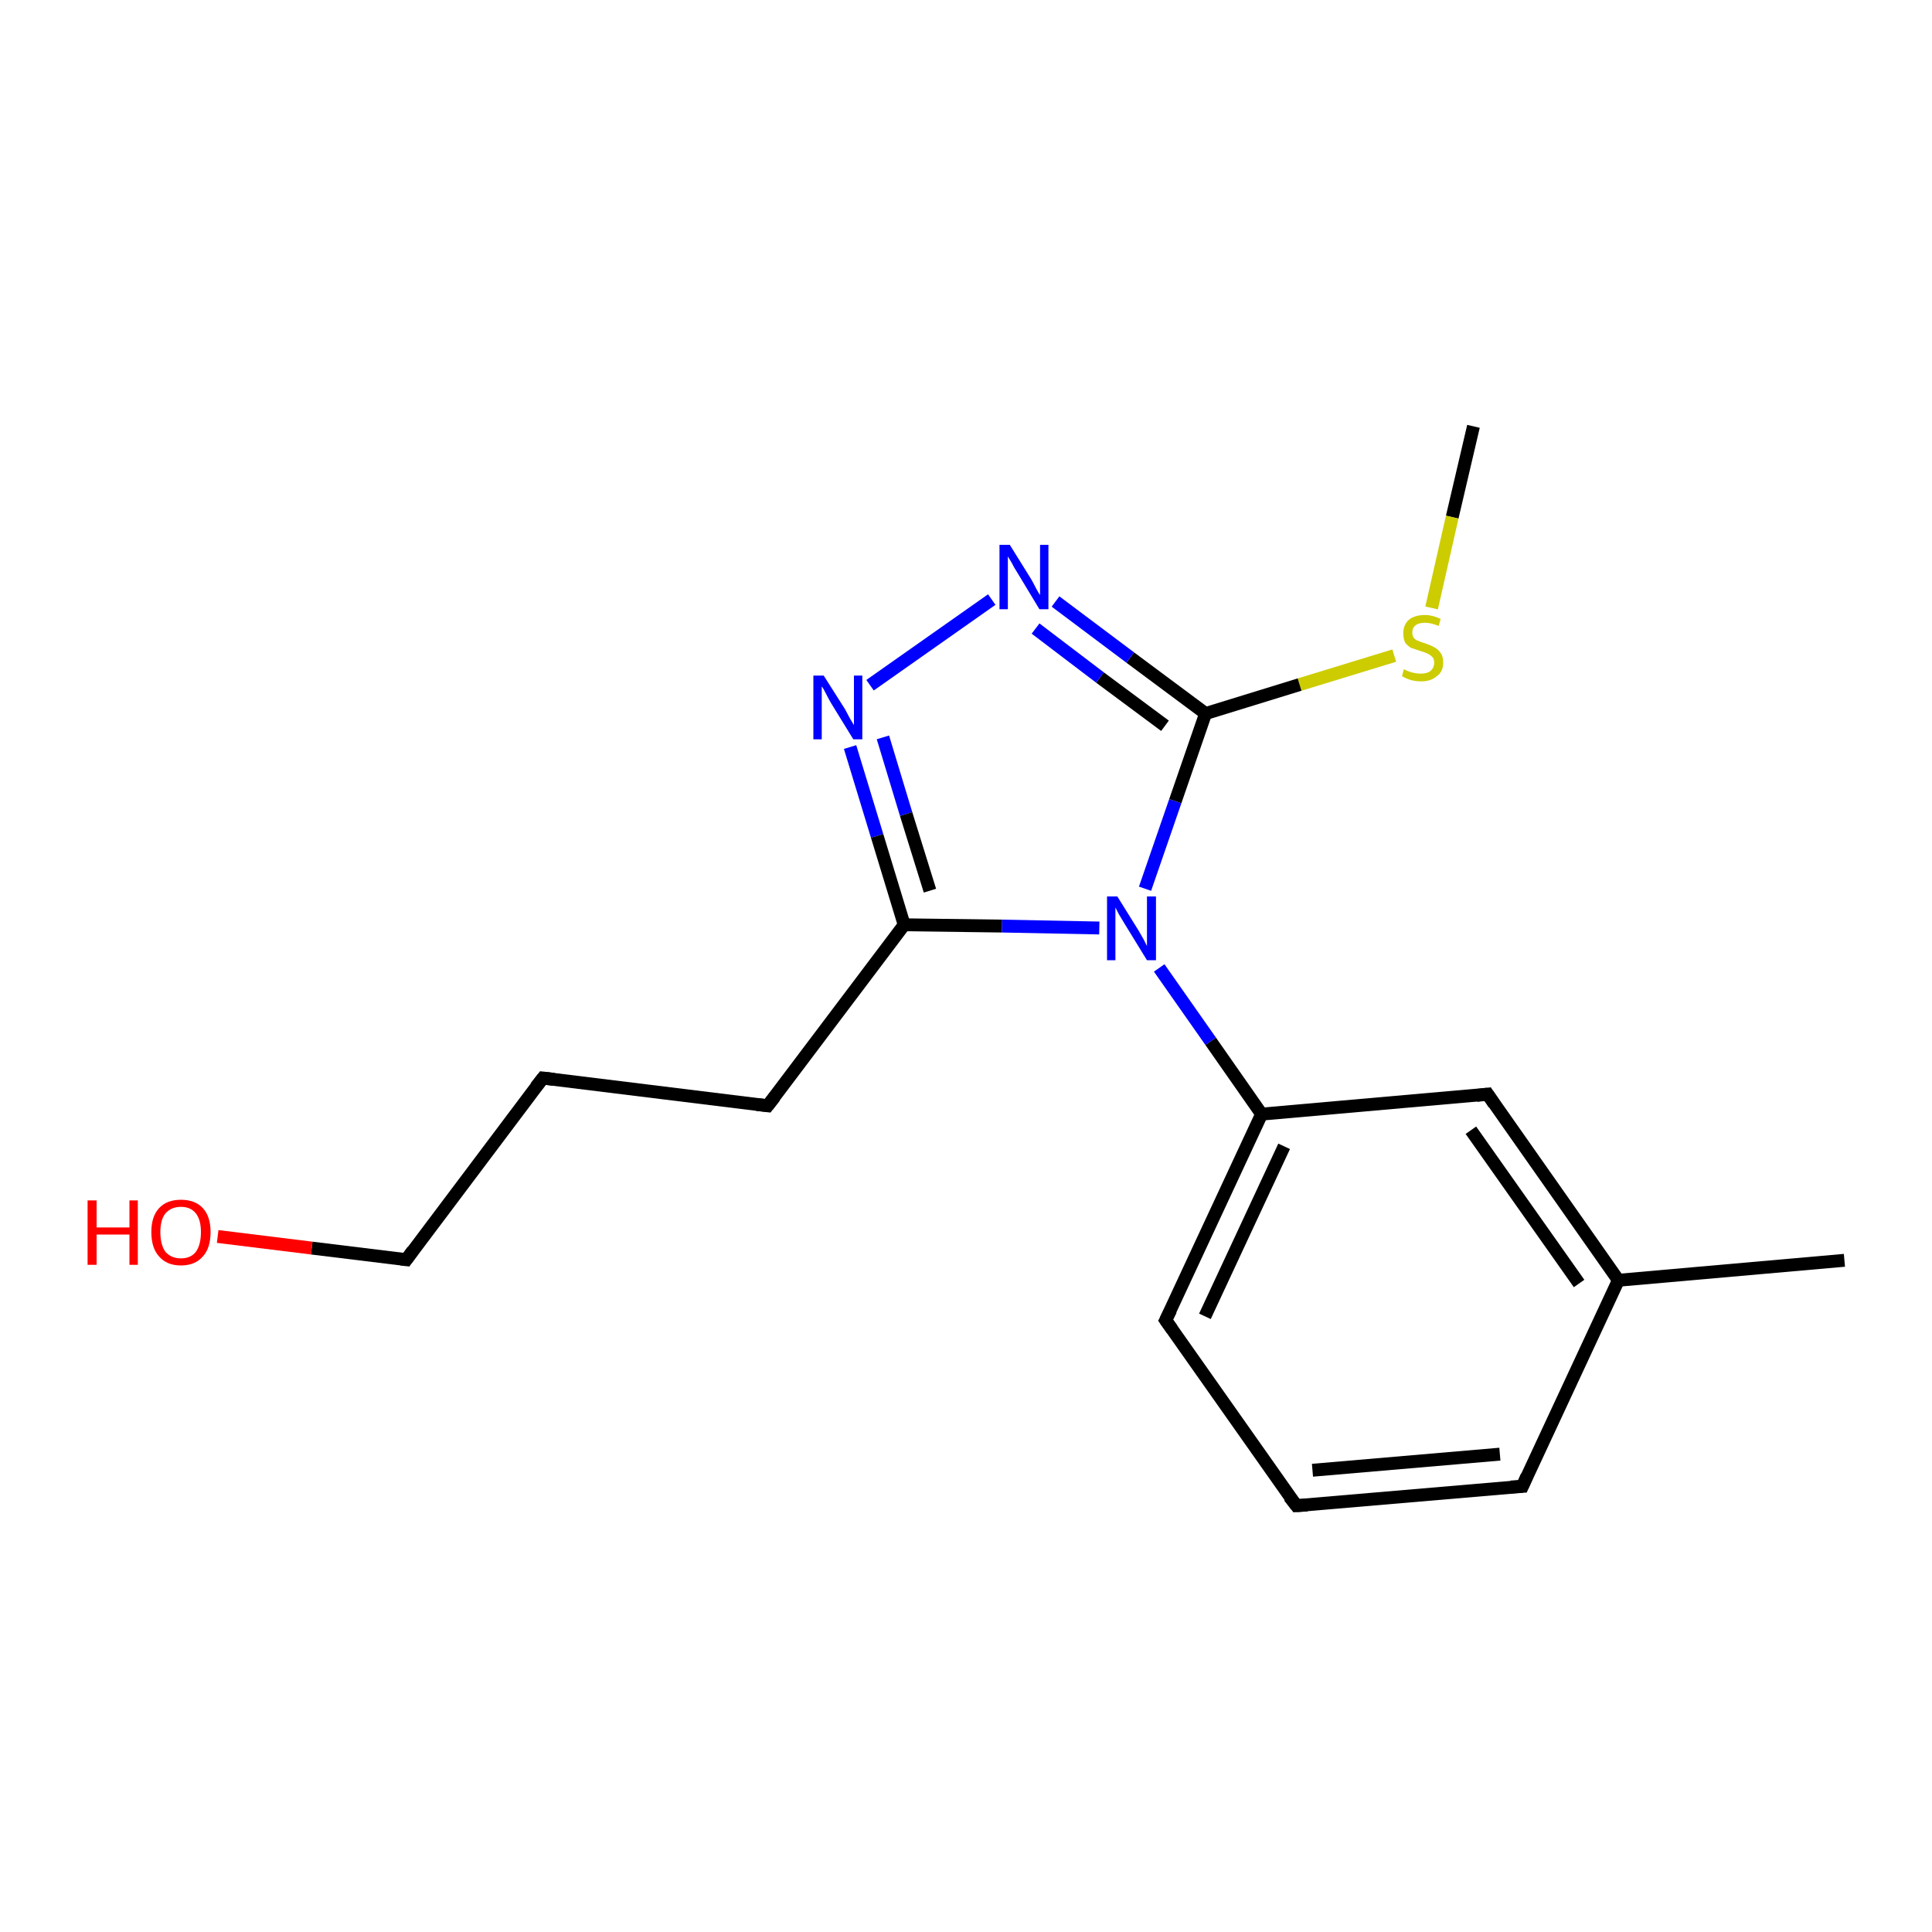 <?xml version='1.0' encoding='iso-8859-1'?>
<svg version='1.1' baseProfile='full'
              xmlns='http://www.w3.org/2000/svg'
                      xmlns:rdkit='http://www.rdkit.org/xml'
                      xmlns:xlink='http://www.w3.org/1999/xlink'
                  xml:space='preserve'
width='300px' height='300px' viewBox='0 0 300 300'>
<!-- END OF HEADER -->
<rect style='opacity:1.0;fill:#FFFFFF;stroke:none' width='300.0' height='300.0' x='0.0' y='0.0'> </rect>
<path class='bond-0 atom-0 atom-1' d='M 228.8,66.2 L 225.5,80.3' style='fill:none;fill-rule:evenodd;stroke:#000000;stroke-width:2.0px;stroke-linecap:butt;stroke-linejoin:miter;stroke-opacity:1' />
<path class='bond-0 atom-0 atom-1' d='M 225.5,80.3 L 222.3,94.4' style='fill:none;fill-rule:evenodd;stroke:#CCCC00;stroke-width:2.0px;stroke-linecap:butt;stroke-linejoin:miter;stroke-opacity:1' />
<path class='bond-1 atom-1 atom-2' d='M 216.5,101.8 L 201.8,106.3' style='fill:none;fill-rule:evenodd;stroke:#CCCC00;stroke-width:2.0px;stroke-linecap:butt;stroke-linejoin:miter;stroke-opacity:1' />
<path class='bond-1 atom-1 atom-2' d='M 201.8,106.3 L 187.2,110.8' style='fill:none;fill-rule:evenodd;stroke:#000000;stroke-width:2.0px;stroke-linecap:butt;stroke-linejoin:miter;stroke-opacity:1' />
<path class='bond-2 atom-2 atom-3' d='M 187.2,110.8 L 175.5,102.1' style='fill:none;fill-rule:evenodd;stroke:#000000;stroke-width:2.0px;stroke-linecap:butt;stroke-linejoin:miter;stroke-opacity:1' />
<path class='bond-2 atom-2 atom-3' d='M 175.5,102.1 L 163.9,93.4' style='fill:none;fill-rule:evenodd;stroke:#0000FF;stroke-width:2.0px;stroke-linecap:butt;stroke-linejoin:miter;stroke-opacity:1' />
<path class='bond-2 atom-2 atom-3' d='M 180.9,112.7 L 170.8,105.2' style='fill:none;fill-rule:evenodd;stroke:#000000;stroke-width:2.0px;stroke-linecap:butt;stroke-linejoin:miter;stroke-opacity:1' />
<path class='bond-2 atom-2 atom-3' d='M 170.8,105.2 L 160.8,97.6' style='fill:none;fill-rule:evenodd;stroke:#0000FF;stroke-width:2.0px;stroke-linecap:butt;stroke-linejoin:miter;stroke-opacity:1' />
<path class='bond-3 atom-3 atom-4' d='M 154.0,93.1 L 135.1,106.4' style='fill:none;fill-rule:evenodd;stroke:#0000FF;stroke-width:2.0px;stroke-linecap:butt;stroke-linejoin:miter;stroke-opacity:1' />
<path class='bond-4 atom-4 atom-5' d='M 132.0,116.0 L 136.2,129.8' style='fill:none;fill-rule:evenodd;stroke:#0000FF;stroke-width:2.0px;stroke-linecap:butt;stroke-linejoin:miter;stroke-opacity:1' />
<path class='bond-4 atom-4 atom-5' d='M 136.2,129.8 L 140.4,143.6' style='fill:none;fill-rule:evenodd;stroke:#000000;stroke-width:2.0px;stroke-linecap:butt;stroke-linejoin:miter;stroke-opacity:1' />
<path class='bond-4 atom-4 atom-5' d='M 137.1,114.5 L 140.7,126.4' style='fill:none;fill-rule:evenodd;stroke:#0000FF;stroke-width:2.0px;stroke-linecap:butt;stroke-linejoin:miter;stroke-opacity:1' />
<path class='bond-4 atom-4 atom-5' d='M 140.7,126.4 L 144.4,138.3' style='fill:none;fill-rule:evenodd;stroke:#000000;stroke-width:2.0px;stroke-linecap:butt;stroke-linejoin:miter;stroke-opacity:1' />
<path class='bond-5 atom-5 atom-6' d='M 140.4,143.6 L 119.2,171.7' style='fill:none;fill-rule:evenodd;stroke:#000000;stroke-width:2.0px;stroke-linecap:butt;stroke-linejoin:miter;stroke-opacity:1' />
<path class='bond-6 atom-6 atom-7' d='M 119.2,171.7 L 84.3,167.4' style='fill:none;fill-rule:evenodd;stroke:#000000;stroke-width:2.0px;stroke-linecap:butt;stroke-linejoin:miter;stroke-opacity:1' />
<path class='bond-7 atom-7 atom-8' d='M 84.3,167.4 L 63.1,195.6' style='fill:none;fill-rule:evenodd;stroke:#000000;stroke-width:2.0px;stroke-linecap:butt;stroke-linejoin:miter;stroke-opacity:1' />
<path class='bond-8 atom-8 atom-9' d='M 63.1,195.6 L 48.4,193.8' style='fill:none;fill-rule:evenodd;stroke:#000000;stroke-width:2.0px;stroke-linecap:butt;stroke-linejoin:miter;stroke-opacity:1' />
<path class='bond-8 atom-8 atom-9' d='M 48.4,193.8 L 33.8,192.0' style='fill:none;fill-rule:evenodd;stroke:#FF0000;stroke-width:2.0px;stroke-linecap:butt;stroke-linejoin:miter;stroke-opacity:1' />
<path class='bond-9 atom-5 atom-10' d='M 140.4,143.6 L 155.6,143.8' style='fill:none;fill-rule:evenodd;stroke:#000000;stroke-width:2.0px;stroke-linecap:butt;stroke-linejoin:miter;stroke-opacity:1' />
<path class='bond-9 atom-5 atom-10' d='M 155.6,143.8 L 170.7,144.1' style='fill:none;fill-rule:evenodd;stroke:#0000FF;stroke-width:2.0px;stroke-linecap:butt;stroke-linejoin:miter;stroke-opacity:1' />
<path class='bond-10 atom-10 atom-11' d='M 180.0,150.3 L 188.0,161.7' style='fill:none;fill-rule:evenodd;stroke:#0000FF;stroke-width:2.0px;stroke-linecap:butt;stroke-linejoin:miter;stroke-opacity:1' />
<path class='bond-10 atom-10 atom-11' d='M 188.0,161.7 L 195.9,173.0' style='fill:none;fill-rule:evenodd;stroke:#000000;stroke-width:2.0px;stroke-linecap:butt;stroke-linejoin:miter;stroke-opacity:1' />
<path class='bond-11 atom-11 atom-12' d='M 195.9,173.0 L 181.0,205.0' style='fill:none;fill-rule:evenodd;stroke:#000000;stroke-width:2.0px;stroke-linecap:butt;stroke-linejoin:miter;stroke-opacity:1' />
<path class='bond-11 atom-11 atom-12' d='M 199.4,178.0 L 187.1,204.4' style='fill:none;fill-rule:evenodd;stroke:#000000;stroke-width:2.0px;stroke-linecap:butt;stroke-linejoin:miter;stroke-opacity:1' />
<path class='bond-12 atom-12 atom-13' d='M 181.0,205.0 L 201.3,233.8' style='fill:none;fill-rule:evenodd;stroke:#000000;stroke-width:2.0px;stroke-linecap:butt;stroke-linejoin:miter;stroke-opacity:1' />
<path class='bond-13 atom-13 atom-14' d='M 201.3,233.8 L 236.4,230.8' style='fill:none;fill-rule:evenodd;stroke:#000000;stroke-width:2.0px;stroke-linecap:butt;stroke-linejoin:miter;stroke-opacity:1' />
<path class='bond-13 atom-13 atom-14' d='M 203.8,228.3 L 232.9,225.8' style='fill:none;fill-rule:evenodd;stroke:#000000;stroke-width:2.0px;stroke-linecap:butt;stroke-linejoin:miter;stroke-opacity:1' />
<path class='bond-14 atom-14 atom-15' d='M 236.4,230.8 L 251.3,198.8' style='fill:none;fill-rule:evenodd;stroke:#000000;stroke-width:2.0px;stroke-linecap:butt;stroke-linejoin:miter;stroke-opacity:1' />
<path class='bond-15 atom-15 atom-16' d='M 251.3,198.8 L 286.4,195.7' style='fill:none;fill-rule:evenodd;stroke:#000000;stroke-width:2.0px;stroke-linecap:butt;stroke-linejoin:miter;stroke-opacity:1' />
<path class='bond-16 atom-15 atom-17' d='M 251.3,198.8 L 231.0,169.9' style='fill:none;fill-rule:evenodd;stroke:#000000;stroke-width:2.0px;stroke-linecap:butt;stroke-linejoin:miter;stroke-opacity:1' />
<path class='bond-16 atom-15 atom-17' d='M 245.2,199.3 L 228.4,175.5' style='fill:none;fill-rule:evenodd;stroke:#000000;stroke-width:2.0px;stroke-linecap:butt;stroke-linejoin:miter;stroke-opacity:1' />
<path class='bond-17 atom-10 atom-2' d='M 177.8,138.0 L 182.5,124.4' style='fill:none;fill-rule:evenodd;stroke:#0000FF;stroke-width:2.0px;stroke-linecap:butt;stroke-linejoin:miter;stroke-opacity:1' />
<path class='bond-17 atom-10 atom-2' d='M 182.5,124.4 L 187.2,110.8' style='fill:none;fill-rule:evenodd;stroke:#000000;stroke-width:2.0px;stroke-linecap:butt;stroke-linejoin:miter;stroke-opacity:1' />
<path class='bond-18 atom-17 atom-11' d='M 231.0,169.9 L 195.9,173.0' style='fill:none;fill-rule:evenodd;stroke:#000000;stroke-width:2.0px;stroke-linecap:butt;stroke-linejoin:miter;stroke-opacity:1' />
<path d='M 120.3,170.3 L 119.2,171.7 L 117.5,171.5' style='fill:none;stroke:#000000;stroke-width:2.0px;stroke-linecap:butt;stroke-linejoin:miter;stroke-opacity:1;' />
<path d='M 86.0,167.6 L 84.3,167.4 L 83.2,168.8' style='fill:none;stroke:#000000;stroke-width:2.0px;stroke-linecap:butt;stroke-linejoin:miter;stroke-opacity:1;' />
<path d='M 64.1,194.2 L 63.1,195.6 L 62.3,195.5' style='fill:none;stroke:#000000;stroke-width:2.0px;stroke-linecap:butt;stroke-linejoin:miter;stroke-opacity:1;' />
<path d='M 181.8,203.4 L 181.0,205.0 L 182.0,206.4' style='fill:none;stroke:#000000;stroke-width:2.0px;stroke-linecap:butt;stroke-linejoin:miter;stroke-opacity:1;' />
<path d='M 200.2,232.4 L 201.3,233.8 L 203.0,233.7' style='fill:none;stroke:#000000;stroke-width:2.0px;stroke-linecap:butt;stroke-linejoin:miter;stroke-opacity:1;' />
<path d='M 234.6,230.9 L 236.4,230.8 L 237.1,229.2' style='fill:none;stroke:#000000;stroke-width:2.0px;stroke-linecap:butt;stroke-linejoin:miter;stroke-opacity:1;' />
<path d='M 232.0,171.4 L 231.0,169.9 L 229.3,170.1' style='fill:none;stroke:#000000;stroke-width:2.0px;stroke-linecap:butt;stroke-linejoin:miter;stroke-opacity:1;' />
<path class='atom-1' d='M 218.0 103.9
Q 218.1 104.0, 218.6 104.2
Q 219.1 104.4, 219.6 104.5
Q 220.1 104.6, 220.6 104.6
Q 221.6 104.6, 222.1 104.2
Q 222.7 103.7, 222.7 102.9
Q 222.7 102.3, 222.4 102.0
Q 222.1 101.7, 221.7 101.5
Q 221.3 101.3, 220.6 101.1
Q 219.7 100.8, 219.1 100.6
Q 218.6 100.3, 218.2 99.8
Q 217.9 99.2, 217.9 98.3
Q 217.9 97.1, 218.7 96.3
Q 219.6 95.5, 221.3 95.5
Q 222.4 95.5, 223.7 96.1
L 223.4 97.2
Q 222.2 96.7, 221.3 96.7
Q 220.3 96.7, 219.8 97.1
Q 219.3 97.5, 219.3 98.2
Q 219.3 98.7, 219.5 99.0
Q 219.8 99.4, 220.2 99.5
Q 220.6 99.7, 221.3 99.9
Q 222.2 100.2, 222.7 100.5
Q 223.3 100.8, 223.7 101.4
Q 224.1 101.9, 224.1 102.9
Q 224.1 104.3, 223.1 105.0
Q 222.2 105.8, 220.7 105.8
Q 219.8 105.8, 219.1 105.6
Q 218.4 105.4, 217.7 105.0
L 218.0 103.9
' fill='#CCCC00'/>
<path class='atom-3' d='M 156.8 84.6
L 160.1 89.9
Q 160.4 90.4, 160.9 91.4
Q 161.4 92.3, 161.5 92.4
L 161.5 84.6
L 162.8 84.6
L 162.8 94.6
L 161.4 94.6
L 157.9 88.8
Q 157.5 88.2, 157.1 87.4
Q 156.6 86.6, 156.5 86.4
L 156.5 94.6
L 155.2 94.6
L 155.2 84.6
L 156.8 84.6
' fill='#0000FF'/>
<path class='atom-4' d='M 127.9 104.9
L 131.2 110.1
Q 131.5 110.7, 132.0 111.6
Q 132.6 112.6, 132.6 112.6
L 132.6 104.9
L 133.9 104.9
L 133.9 114.8
L 132.5 114.8
L 129.0 109.1
Q 128.6 108.4, 128.2 107.6
Q 127.8 106.8, 127.6 106.6
L 127.6 114.8
L 126.3 114.8
L 126.3 104.9
L 127.9 104.9
' fill='#0000FF'/>
<path class='atom-9' d='M 13.6 186.4
L 15.0 186.4
L 15.0 190.6
L 20.1 190.6
L 20.1 186.4
L 21.4 186.4
L 21.4 196.4
L 20.1 196.4
L 20.1 191.7
L 15.0 191.7
L 15.0 196.4
L 13.6 196.4
L 13.6 186.4
' fill='#FF0000'/>
<path class='atom-9' d='M 23.5 191.3
Q 23.5 188.9, 24.7 187.6
Q 25.9 186.3, 28.1 186.3
Q 30.3 186.3, 31.5 187.6
Q 32.7 188.9, 32.7 191.3
Q 32.7 193.8, 31.5 195.1
Q 30.3 196.5, 28.1 196.5
Q 25.9 196.5, 24.7 195.1
Q 23.5 193.8, 23.5 191.3
M 28.1 195.4
Q 29.6 195.4, 30.4 194.4
Q 31.2 193.3, 31.2 191.3
Q 31.2 189.4, 30.4 188.4
Q 29.6 187.4, 28.1 187.4
Q 26.6 187.4, 25.7 188.4
Q 24.9 189.4, 24.9 191.3
Q 24.9 193.3, 25.7 194.4
Q 26.6 195.4, 28.1 195.4
' fill='#FF0000'/>
<path class='atom-10' d='M 173.5 139.2
L 176.8 144.5
Q 177.1 145.0, 177.6 145.9
Q 178.1 146.9, 178.1 146.9
L 178.1 139.2
L 179.5 139.2
L 179.5 149.1
L 178.1 149.1
L 174.6 143.4
Q 174.2 142.7, 173.7 141.9
Q 173.3 141.1, 173.2 140.9
L 173.2 149.1
L 171.9 149.1
L 171.9 139.2
L 173.5 139.2
' fill='#0000FF'/>
</svg>
